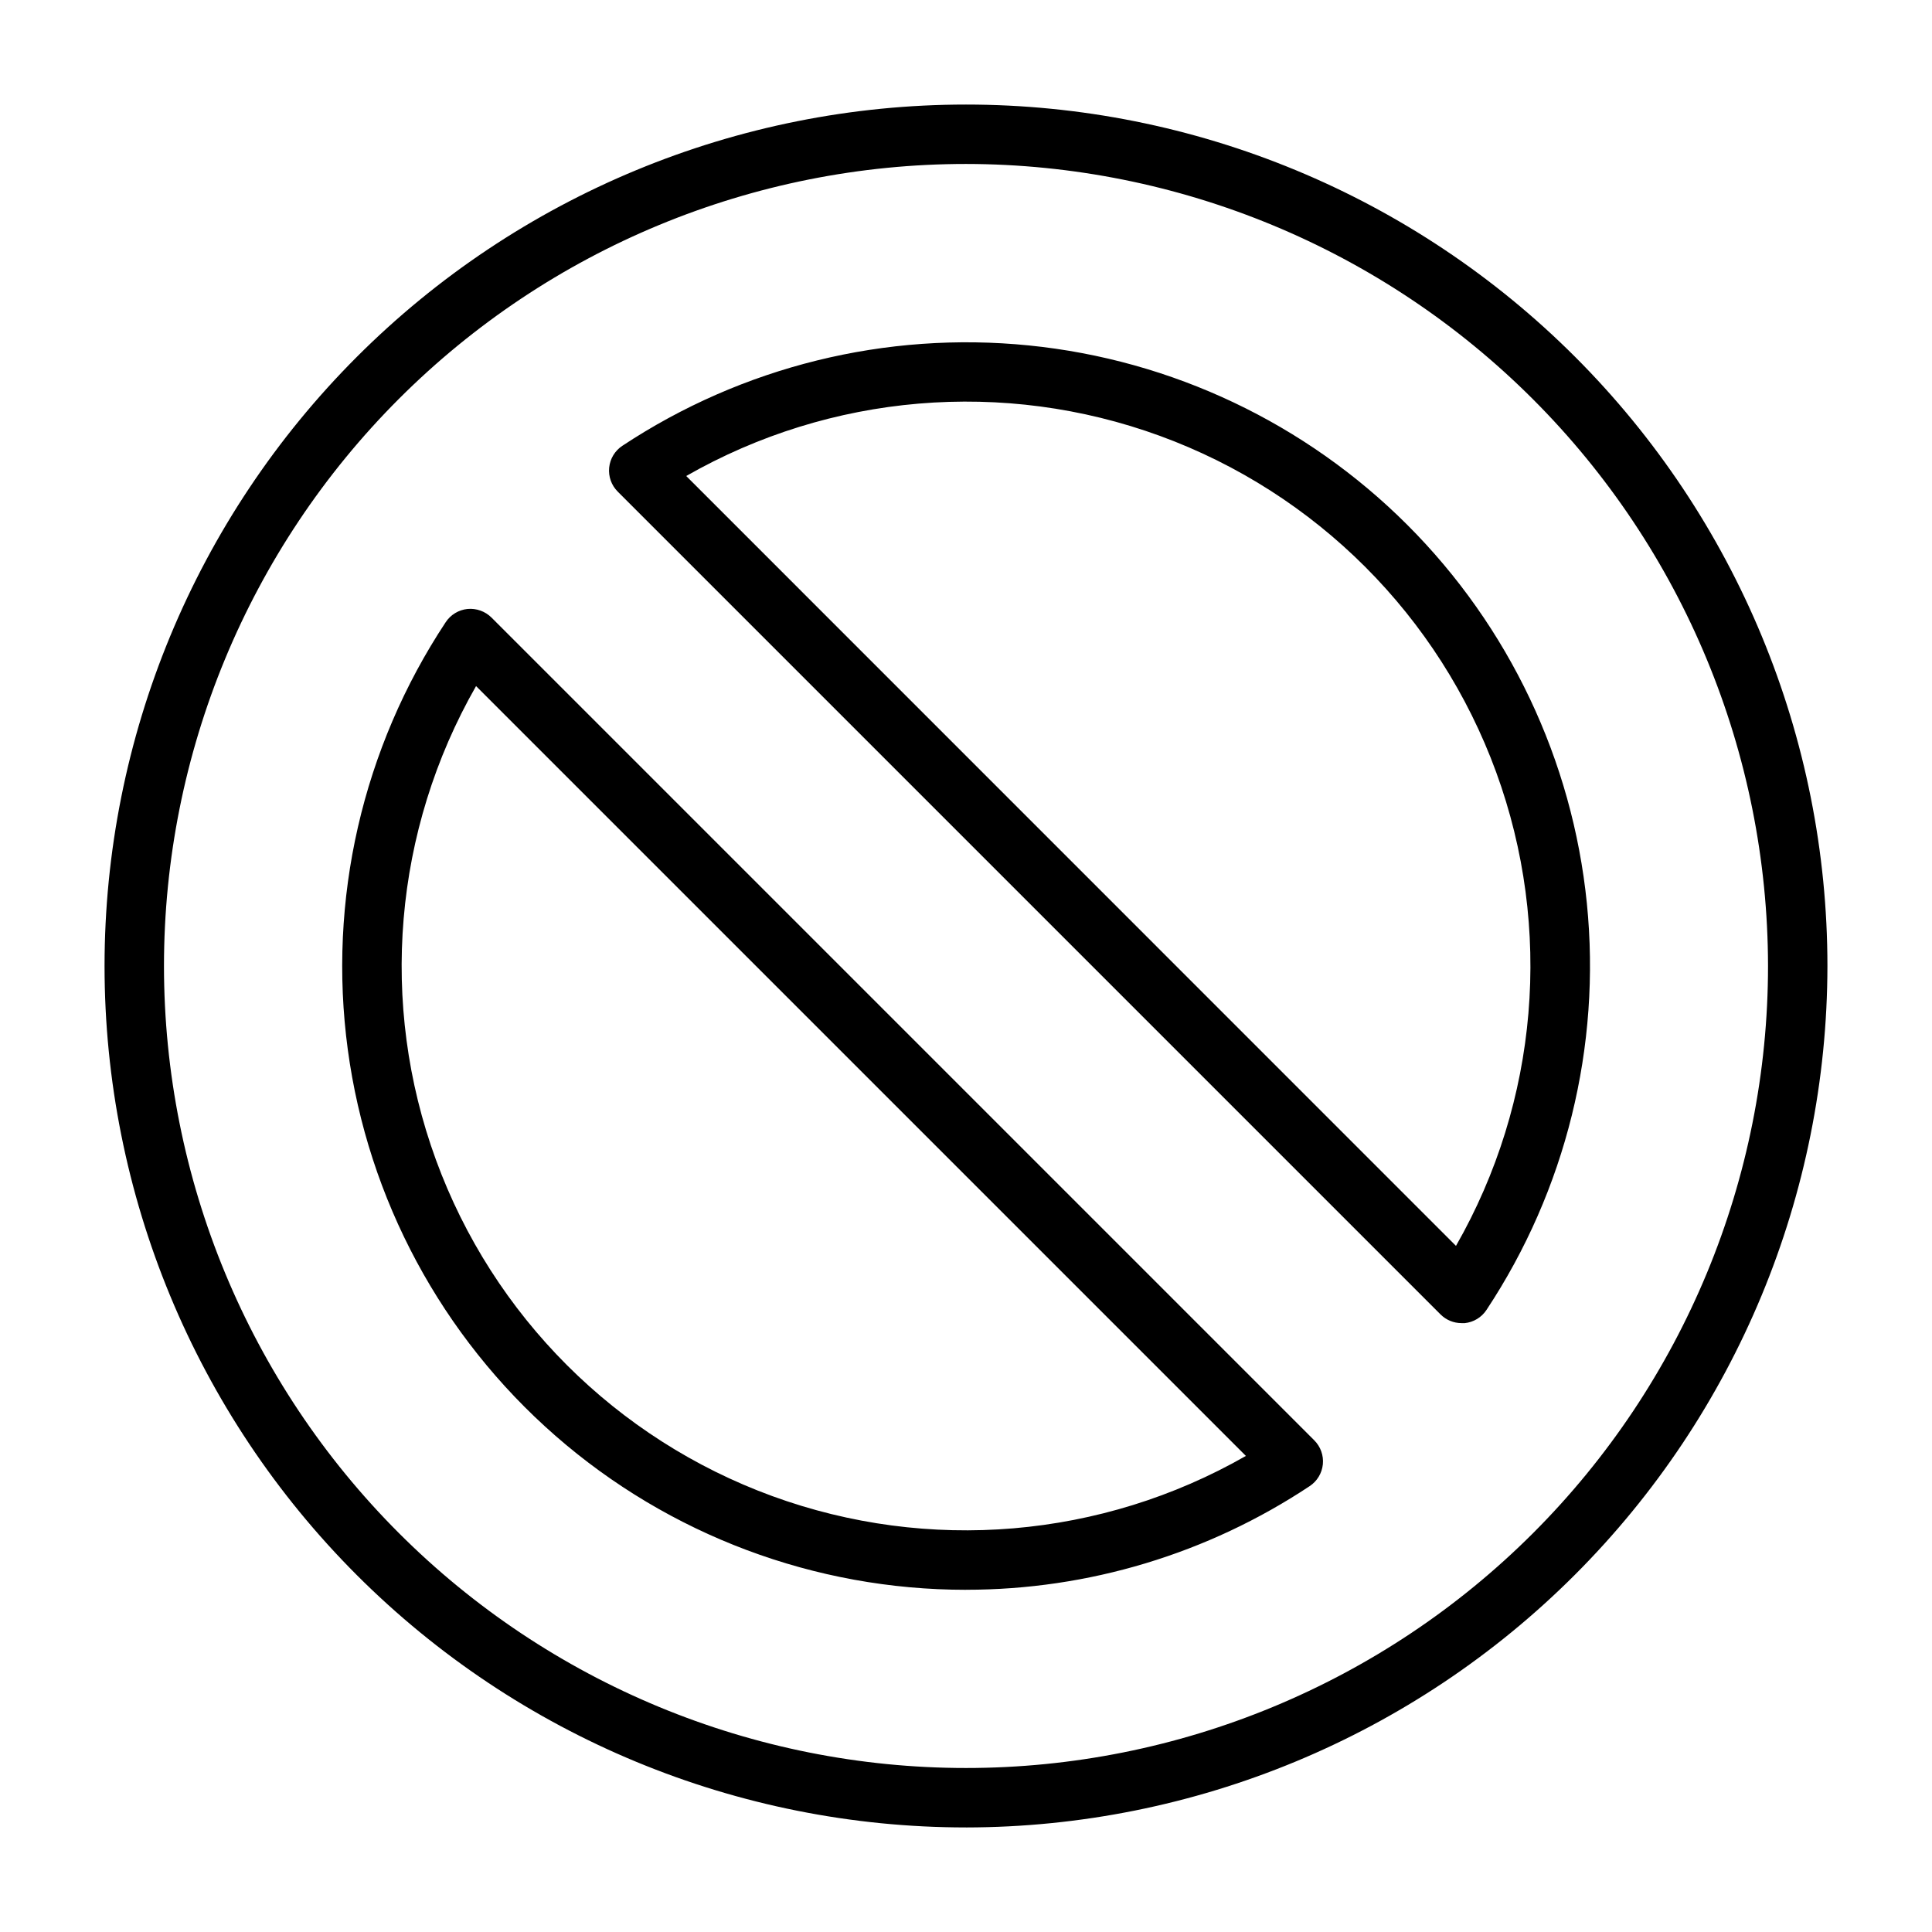 <?xml version="1.0" encoding="UTF-8"?>
<!-- Uploaded to: SVG Repo, www.svgrepo.com, Generator: SVG Repo Mixer Tools -->
<svg fill="#000000" width="800px" height="800px" version="1.1" viewBox="144 144 512 512" xmlns="http://www.w3.org/2000/svg">
 <path d="m400 628.29c-60.547 0-118.61-24.055-161.43-66.867s-66.863-100.88-66.863-161.42c0-60.547 24.051-118.61 66.863-161.43s100.88-66.863 161.43-66.863c60.543 0 118.61 24.051 161.42 66.863s66.867 100.88 66.867 161.43c-0.07 60.523-24.145 118.55-66.941 161.35s-100.82 66.871-161.35 66.941zm0-440.84c-56.371 0-110.43 22.395-150.29 62.254s-62.254 93.922-62.254 150.29c0 56.367 22.395 110.43 62.254 150.29 39.859 39.859 93.922 62.254 150.29 62.254 56.367 0 110.43-22.395 150.29-62.254 39.859-39.859 62.254-93.922 62.254-150.29-0.062-56.352-22.477-110.38-62.32-150.22-39.848-39.848-93.871-62.262-150.22-62.324zm0 377.86v0.004c-40.012 0.012-78.672-14.488-108.8-40.816-30.129-26.328-49.684-62.695-55.031-102.35-5.348-39.652 3.875-79.898 25.953-113.27 1.301-1.973 3.422-3.258 5.777-3.496 2.348-0.219 4.676 0.617 6.352 2.277l218.05 218.05c1.672 1.672 2.504 4.004 2.269 6.356-0.238 2.352-1.52 4.473-3.488 5.773-26.996 17.926-58.684 27.48-91.086 27.469zm-129.84-239.49c-21.863 38.242-25.754 84.18-10.633 125.55 15.125 41.375 47.727 73.973 89.098 89.098 41.375 15.125 87.312 11.234 125.55-10.633zm261.16 168.82c-2.09 0-4.09-0.832-5.566-2.309l-218.05-218.05c-1.672-1.668-2.504-4-2.269-6.352 0.234-2.352 1.512-4.473 3.481-5.777 31.777-21.027 69.844-30.43 107.76-26.609 37.91 3.82 73.34 20.621 100.29 47.566 26.941 26.941 43.75 62.371 47.57 100.28 3.82 37.914-5.582 75.98-26.605 107.76-1.305 1.977-3.43 3.262-5.789 3.496-0.289-0.016-0.551 0-0.809 0zm-205.46-224.49 203.99 204.02c21.871-38.238 25.766-84.18 10.645-125.55-15.121-41.379-47.723-73.98-89.098-89.105-41.379-15.121-87.316-11.23-125.56 10.641z"/>
</svg>